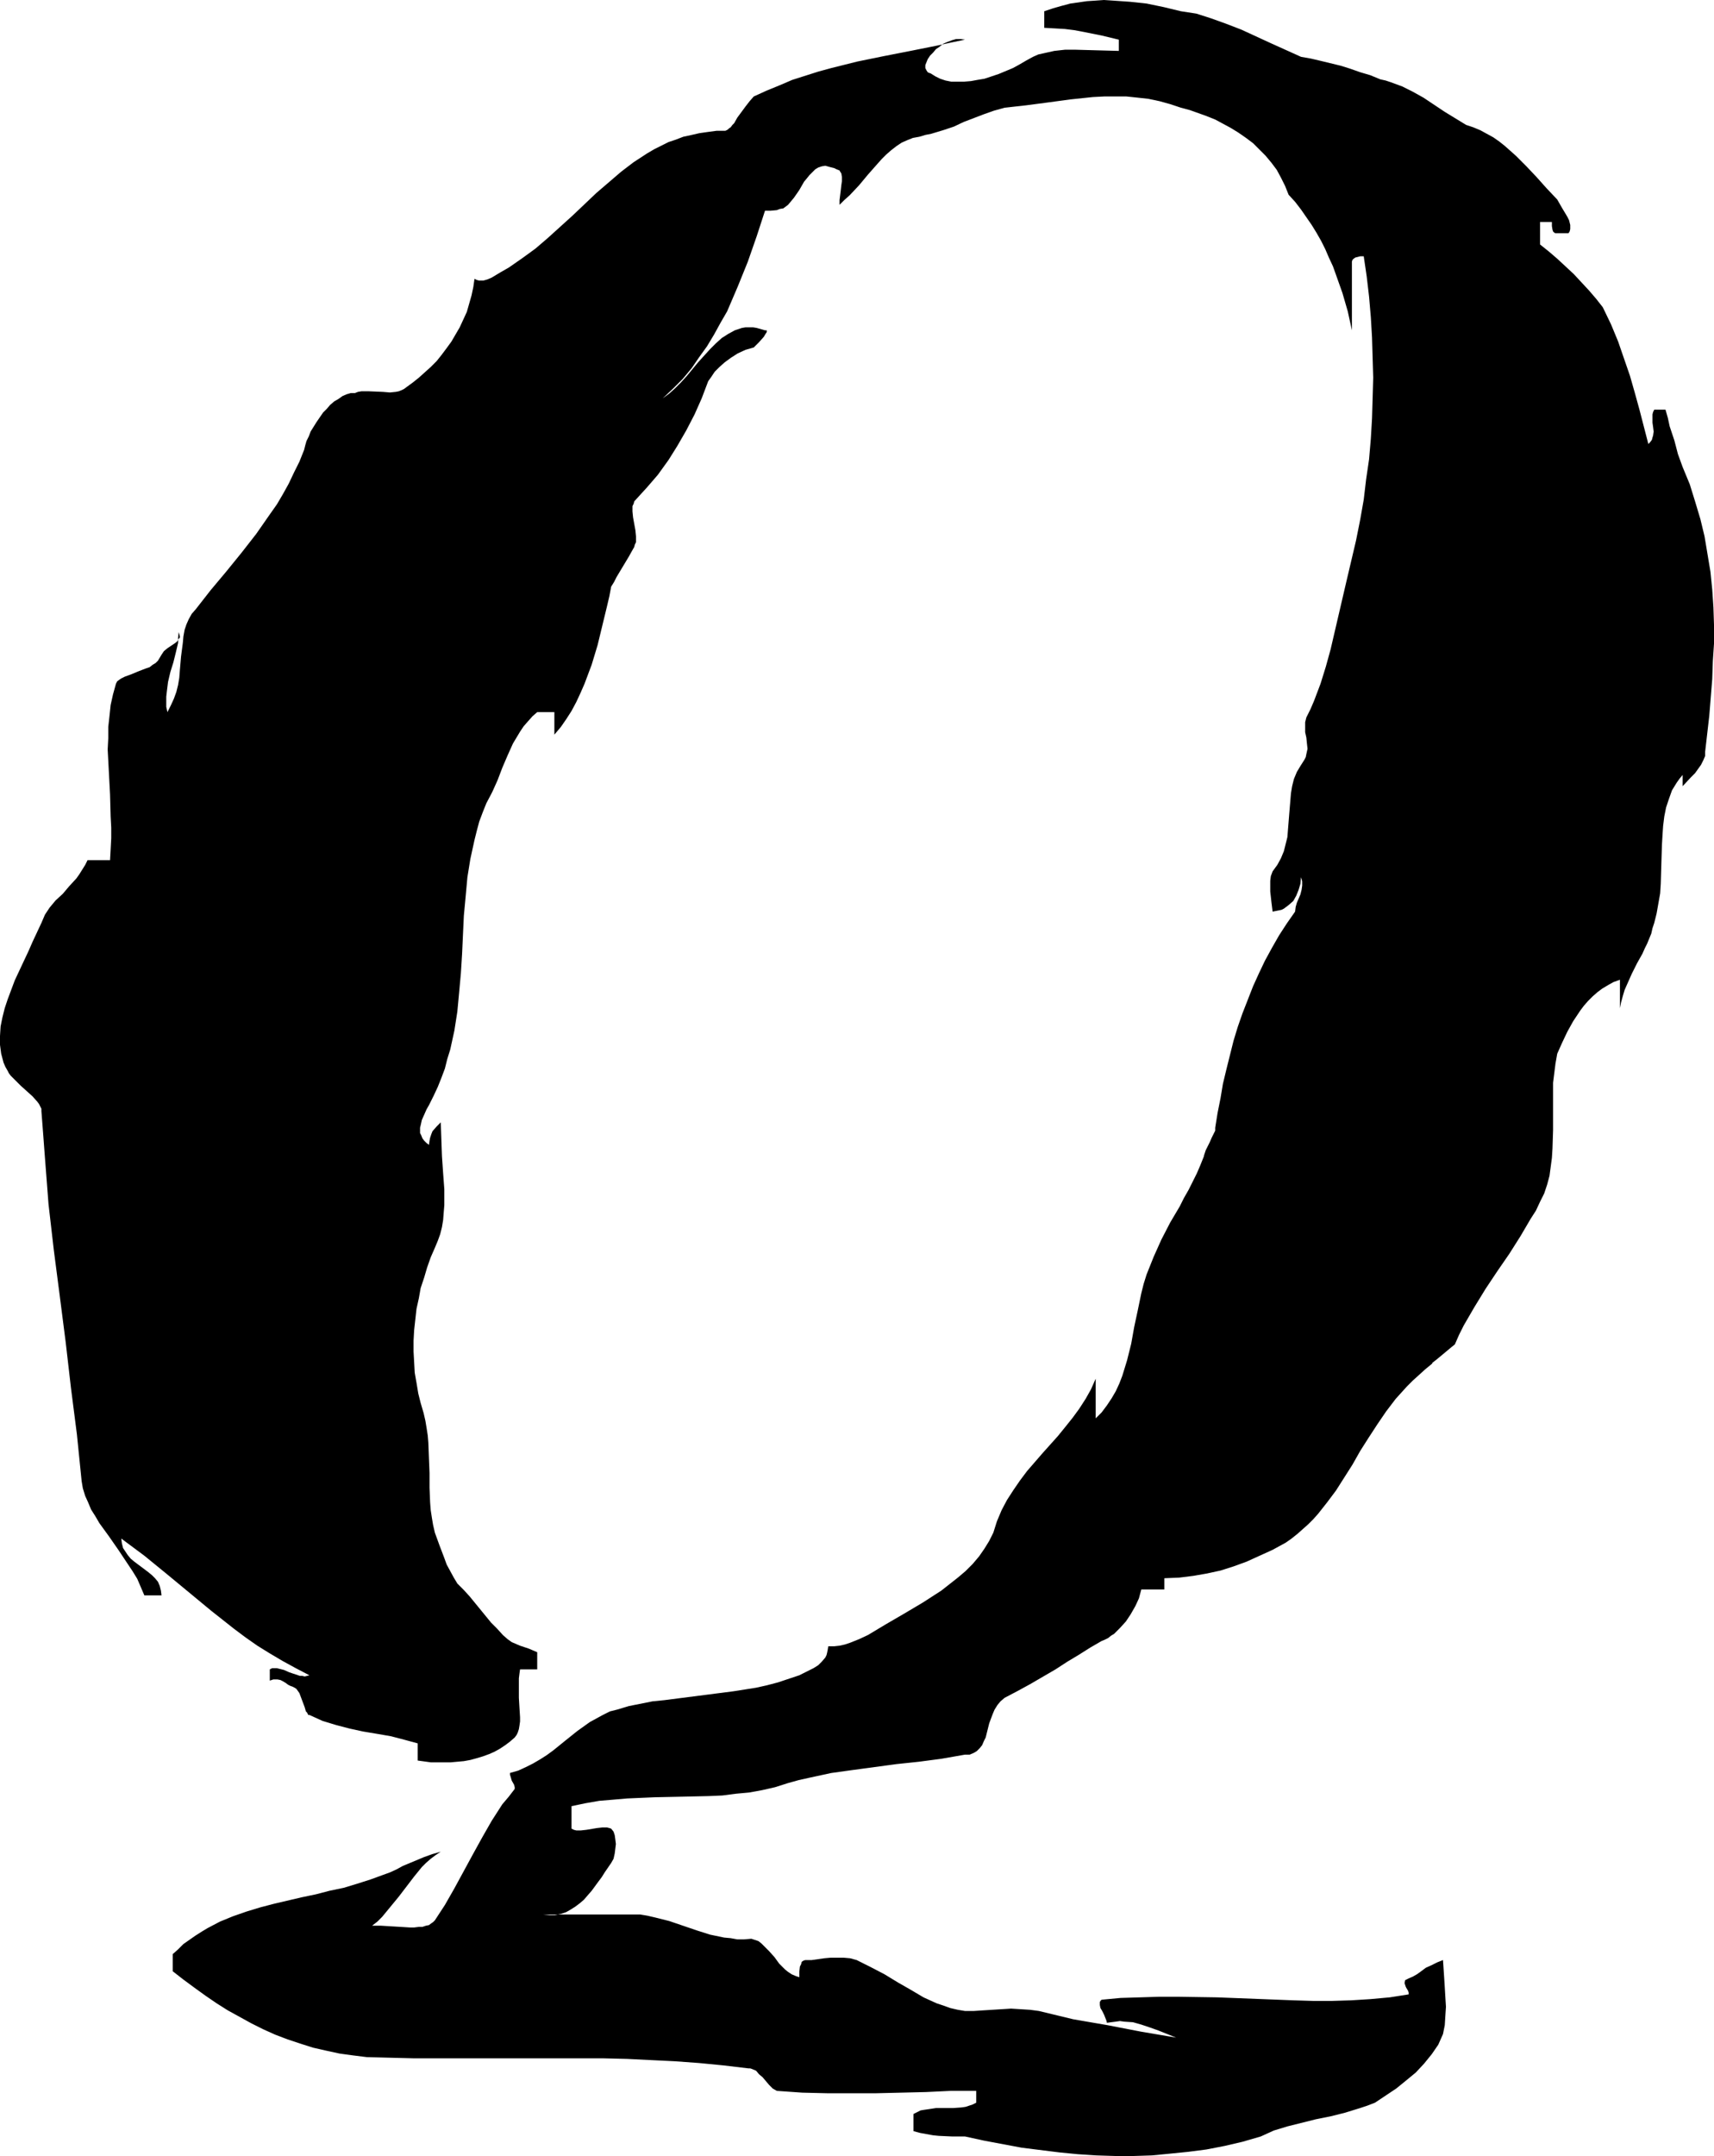 <?xml version="1.0" encoding="UTF-8" standalone="no"?>
<svg
   version="1.0"
   width="123.856mm"
   height="155.711mm"
   id="svg1"
   sodipodi:docname="Eroding Q1.wmf"
   xmlns:inkscape="http://www.inkscape.org/namespaces/inkscape"
   xmlns:sodipodi="http://sodipodi.sourceforge.net/DTD/sodipodi-0.dtd"
   xmlns="http://www.w3.org/2000/svg"
   xmlns:svg="http://www.w3.org/2000/svg">
  <sodipodi:namedview
     id="namedview1"
     pagecolor="#ffffff"
     bordercolor="#000000"
     borderopacity="0.25"
     inkscape:showpageshadow="2"
     inkscape:pageopacity="0.0"
     inkscape:pagecheckerboard="0"
     inkscape:deskcolor="#d1d1d1"
     inkscape:document-units="mm" />
  <defs
     id="defs1">
    <pattern
       id="WMFhbasepattern"
       patternUnits="userSpaceOnUse"
       width="6"
       height="6"
       x="0"
       y="0" />
  </defs>
  <path
     style="fill:#000000;fill-opacity:1;fill-rule:evenodd;stroke:none"
     d="m 137.349,446.315 1.293,1.131 1.131,0.808 1.131,0.485 1.131,0.485 2.424,0.808 1.131,0.485 1.131,0.485 v 4.686 h -4.686 l -0.162,1.131 -0.162,1.293 v 2.585 2.747 l 0.162,2.747 0.162,2.585 v 1.131 l -0.162,1.131 -0.162,0.97 -0.323,0.97 -0.323,0.646 -0.485,0.646 -1.293,1.131 -1.293,0.97 -1.454,0.97 -1.454,0.808 -1.454,0.646 -1.777,0.646 -1.616,0.485 -1.777,0.485 -1.777,0.323 -1.777,0.162 -1.777,0.162 h -1.777 -3.717 l -3.555,-0.485 v -4.686 l -3.555,-0.97 -3.717,-0.97 -3.717,-0.646 -3.878,-0.646 -3.717,-0.808 -3.717,-0.97 -3.717,-1.131 -1.777,-0.808 -1.777,-0.808 h -0.323 l -0.162,-0.323 -0.162,-0.323 -0.323,-0.323 -0.323,-1.131 -0.485,-1.293 -0.485,-1.293 -0.485,-1.293 -0.808,-1.131 -0.485,-0.323 -0.646,-0.323 -0.485,-0.162 -0.646,-0.323 -0.646,-0.485 -0.808,-0.485 -0.646,-0.323 -0.808,-0.162 h -1.131 l -0.485,0.162 -0.485,0.162 v -3.07 l 0.646,-0.323 h 0.646 0.646 l 0.646,0.162 1.293,0.323 1.454,0.646 1.454,0.485 1.454,0.485 h 0.646 l 0.646,0.162 0.646,-0.162 0.646,-0.162 -3.717,-1.939 -3.555,-1.939 -3.555,-2.101 -3.393,-2.101 -3.232,-2.262 -3.232,-2.424 -6.14,-4.848 -12.119,-10.019 -6.14,-5.009 -6.302,-4.686 0.162,1.293 0.323,1.293 0.646,0.97 0.646,0.97 0.808,0.97 0.97,0.808 3.878,2.909 0.97,0.808 0.808,0.808 0.808,0.97 0.485,1.131 0.323,1.293 0.162,1.293 h -4.686 l -0.97,-2.262 -0.97,-2.262 -1.293,-2.101 -1.293,-1.939 -2.585,-3.878 -2.585,-3.717 -2.585,-3.555 -1.131,-1.939 -1.131,-1.778 -0.808,-1.939 -0.808,-1.778 -0.646,-2.101 -0.323,-1.939 -1.293,-12.766 -1.616,-12.604 -1.454,-12.604 -1.616,-12.604 -1.616,-12.443 -1.454,-12.604 -0.97,-12.604 -0.485,-6.464 -0.485,-6.302 v -0.646 L 10.988,302.014 10.665,301.367 10.18,300.721 8.887,299.267 7.271,297.812 5.656,296.358 4.201,294.904 3.555,294.257 2.909,293.611 2.424,292.965 2.101,292.318 1.454,291.187 0.97,290.056 0.323,287.632 0,285.208 v -2.424 l 0.162,-2.585 0.485,-2.424 0.646,-2.585 0.808,-2.424 0.97,-2.585 0.97,-2.585 2.424,-5.171 1.293,-2.747 1.131,-2.585 2.424,-5.171 0.485,-1.131 0.485,-1.131 0.646,-0.97 0.646,-0.97 1.616,-1.939 1.939,-1.778 1.777,-2.101 1.939,-2.101 0.808,-1.131 0.808,-1.293 0.808,-1.293 0.646,-1.293 h 6.14 l 0.162,-2.909 0.162,-3.07 v -2.909 l -0.162,-3.07 -0.162,-5.979 -0.323,-6.14 -0.323,-6.14 0.162,-3.07 v -3.07 l 0.323,-2.909 0.323,-3.07 0.646,-2.909 0.808,-2.909 0.323,-0.646 0.646,-0.485 0.485,-0.323 0.97,-0.485 1.777,-0.646 1.939,-0.808 2.101,-0.808 0.97,-0.323 0.808,-0.646 0.808,-0.485 0.646,-0.646 0.485,-0.808 0.485,-0.808 0.646,-0.97 0.97,-0.808 0.97,-0.646 0.97,-0.646 0.646,-0.485 0.323,-0.485 0.162,-0.323 0.323,-0.323 v -0.323 l -0.162,-0.646 -0.162,-0.485 -0.162,1.454 v 1.454 l -0.646,2.747 -0.646,2.585 -0.808,2.585 -0.646,2.747 -0.323,2.585 -0.162,1.454 v 1.293 1.454 l 0.323,1.454 0.97,-1.939 0.808,-1.778 0.646,-1.778 0.485,-1.939 0.323,-1.939 0.162,-2.101 0.323,-3.717 0.485,-3.717 0.162,-1.778 0.323,-1.778 0.485,-1.454 0.646,-1.454 0.808,-1.454 1.131,-1.293 4.04,-5.171 4.201,-5.009 4.201,-5.171 4.04,-5.171 3.717,-5.333 1.939,-2.747 1.616,-2.747 1.616,-2.909 1.454,-3.07 1.454,-2.909 1.293,-3.232 0.323,-1.293 0.323,-1.131 0.646,-1.293 0.485,-1.293 1.616,-2.585 1.777,-2.585 0.97,-0.97 0.97,-1.131 1.131,-0.97 1.131,-0.646 1.131,-0.808 1.131,-0.485 1.131,-0.323 h 1.131 l 0.808,-0.323 0.97,-0.162 h 1.939 l 3.878,0.162 1.939,0.162 1.616,-0.162 0.808,-0.162 0.808,-0.323 0.646,-0.323 0.646,-0.485 1.777,-1.293 1.616,-1.293 1.616,-1.454 1.616,-1.454 1.616,-1.616 1.293,-1.616 1.454,-1.939 1.293,-1.778 1.131,-1.939 1.131,-1.939 0.97,-2.101 0.97,-2.101 0.646,-2.262 0.646,-2.262 0.485,-2.262 0.323,-2.262 0.646,0.323 0.646,0.162 h 1.131 l 1.131,-0.323 1.131,-0.485 2.424,-1.454 2.262,-1.293 3.717,-2.585 3.555,-2.585 3.393,-2.909 3.393,-3.07 3.393,-3.07 3.232,-3.07 3.232,-3.07 3.393,-2.909 3.393,-2.909 3.393,-2.585 3.717,-2.424 1.939,-1.131 1.939,-0.97 1.939,-0.97 1.939,-0.646 2.101,-0.808 2.262,-0.485 2.101,-0.485 2.262,-0.323 2.424,-0.323 h 2.424 l 0.323,-0.162 0.323,-0.162 0.323,-0.323 0.485,-0.323 0.485,-0.646 0.485,-0.485 0.808,-1.454 2.262,-3.07 1.131,-1.454 1.131,-1.293 3.555,-1.616 3.555,-1.454 3.393,-1.454 3.555,-1.131 3.555,-1.131 3.555,-0.97 7.11,-1.778 7.11,-1.454 7.433,-1.454 7.271,-1.454 3.717,-0.808 3.878,-0.808 -1.131,-0.162 h -1.293 l -1.131,0.323 -1.293,0.485 -1.131,0.485 -0.97,0.808 -0.97,0.646 -0.808,0.97 -0.808,0.808 -0.646,0.97 -0.323,0.808 -0.323,0.808 v 0.808 l 0.323,0.646 0.323,0.485 0.323,0.162 0.485,0.162 1.293,0.808 1.293,0.646 1.454,0.485 1.616,0.323 h 1.777 1.616 l 1.939,-0.162 1.777,-0.323 1.939,-0.323 1.939,-0.646 1.939,-0.646 1.939,-0.808 1.939,-0.808 1.777,-0.97 1.939,-1.131 1.777,-0.97 1.454,-0.646 1.454,-0.323 2.909,-0.646 2.909,-0.323 h 2.909 l 5.817,0.162 5.979,0.162 v -3.07 l -4.686,-1.131 -4.848,-0.97 -2.585,-0.485 -2.585,-0.323 -2.747,-0.162 -2.909,-0.162 V 3.07 l 2.424,-0.808 2.262,-0.646 2.424,-0.646 2.262,-0.323 2.262,-0.323 2.424,-0.162 L 301.522,0 l 2.424,0.162 4.686,0.323 4.524,0.485 4.686,0.97 4.686,1.131 2.101,0.323 2.101,0.323 4.04,1.293 4.04,1.454 4.201,1.616 8.079,3.717 8.241,3.717 2.747,0.485 2.747,0.646 5.332,1.293 2.585,0.808 2.747,0.97 2.747,0.808 2.747,1.131 1.454,0.323 1.454,0.485 3.07,1.131 2.909,1.454 2.909,1.616 5.817,3.878 5.817,3.555 1.939,0.646 1.939,0.808 1.777,0.97 1.777,0.97 1.616,1.131 1.616,1.293 2.909,2.585 2.909,2.909 2.747,2.909 2.747,3.07 2.909,3.07 1.293,2.262 1.454,2.424 0.485,0.97 0.323,1.293 v 1.131 l -0.162,0.646 -0.323,0.485 h -3.07 -0.485 l -0.323,-0.162 -0.323,-0.323 -0.162,-0.485 -0.162,-0.97 v -1.131 h -3.232 v 6.14 l 2.424,1.939 2.262,1.939 2.262,2.101 2.262,2.101 2.101,2.262 2.101,2.262 1.939,2.262 1.777,2.262 2.262,4.686 1.939,4.686 1.616,4.686 1.616,4.686 1.293,4.525 1.293,4.686 2.424,9.372 0.485,-0.485 0.485,-0.646 0.162,-0.646 0.162,-0.485 0.162,-1.131 -0.162,-1.293 -0.162,-1.131 v -1.131 -1.131 l 0.162,-0.646 0.323,-0.646 h 3.07 l 0.646,2.262 0.485,2.262 1.293,3.878 0.97,3.717 1.293,3.555 1.939,4.686 1.454,4.686 1.454,4.848 1.131,4.686 0.808,4.848 0.808,4.848 0.485,4.848 0.323,4.848 0.162,4.848 v 5.009 l -0.323,4.848 -0.162,4.848 -0.808,10.019 -1.131,9.857 v 1.131 l -0.485,1.131 -0.646,1.293 -0.808,1.131 -0.808,1.131 -1.131,1.131 -2.262,2.424 v -3.07 l -0.808,0.97 -0.808,1.131 -1.293,2.101 -0.808,2.262 -0.808,2.424 -0.485,2.424 -0.323,2.585 -0.162,2.424 -0.162,2.747 -0.162,5.171 -0.162,5.494 -0.162,2.585 -0.485,2.747 -0.485,2.747 -0.646,2.585 -0.485,1.454 -0.323,1.454 -1.131,2.747 -0.646,1.293 -0.646,1.454 -1.454,2.585 -1.454,2.909 -1.293,2.909 -0.646,1.454 -0.485,1.616 -0.485,1.778 -0.323,1.616 v -7.756 l -1.777,0.646 -1.454,0.808 -1.616,0.97 -1.293,0.97 -1.293,1.131 -1.293,1.293 -1.131,1.293 -0.97,1.293 -1.939,2.909 -1.616,2.909 -1.454,3.07 -1.293,2.909 -0.485,2.747 -0.323,2.585 -0.323,2.585 v 2.585 10.342 l -0.162,5.009 -0.162,2.585 -0.323,2.424 -0.323,2.424 -0.646,2.424 -0.808,2.424 -1.131,2.262 -1.131,2.424 -1.454,2.262 -2.747,4.686 -3.07,4.848 -3.232,4.686 -3.232,4.848 -3.07,5.009 -2.909,5.009 -1.293,2.585 -1.131,2.585 -0.808,0.646 -0.97,0.808 -0.97,0.808 -0.97,0.808 -0.97,0.808 -0.808,0.646 -0.646,0.485 v 0.162 l -0.162,0.162 -1.777,1.454 -1.777,1.616 -1.616,1.454 -1.616,1.616 -3.07,3.393 -2.585,3.393 -2.424,3.555 -2.424,3.717 -2.262,3.555 -2.101,3.717 -2.262,3.555 -2.262,3.555 -2.424,3.232 -2.424,3.07 -1.293,1.454 -1.454,1.454 -1.454,1.293 -1.454,1.293 -1.616,1.293 -1.616,1.131 -1.777,0.97 -1.777,0.97 -3.555,1.616 -3.555,1.616 -3.555,1.293 -3.555,1.131 -3.717,0.808 -3.717,0.646 -3.878,0.485 -4.04,0.162 v 3.07 h -6.302 l -0.646,2.424 -0.97,2.101 -1.293,2.262 -1.293,1.939 -1.616,1.778 -1.616,1.616 -0.808,0.485 -0.808,0.646 -0.97,0.485 -0.808,0.323 -3.07,1.778 -3.07,1.939 -3.232,1.939 -3.232,2.101 -6.948,4.04 -3.555,1.939 -3.393,1.778 -1.131,0.97 -0.808,0.97 -0.808,1.293 -0.485,1.131 -0.97,2.585 -0.646,2.585 -0.323,1.293 -0.485,0.97 -0.485,1.131 -0.646,0.808 -0.808,0.808 -0.808,0.485 -1.131,0.485 h -1.293 l -6.463,1.131 -6.14,0.808 -6.14,0.646 -5.979,0.808 -5.979,0.808 -5.817,0.808 -5.979,1.293 -2.909,0.646 -2.909,0.808 -3.555,1.131 -3.555,0.808 -3.555,0.646 -3.555,0.323 -3.717,0.485 -3.717,0.162 -7.271,0.162 -7.595,0.162 -7.433,0.323 -3.717,0.323 -3.878,0.323 -3.717,0.646 -3.878,0.808 v 6.14 l 0.646,0.323 0.646,0.162 h 1.293 l 1.454,-0.162 2.909,-0.485 1.454,-0.162 h 1.293 l 0.646,0.162 0.485,0.162 0.646,0.808 0.323,0.97 0.162,1.131 0.162,1.293 -0.162,1.293 -0.162,1.293 -0.323,1.454 -0.646,1.131 -1.777,2.585 -0.808,1.293 -0.97,1.293 -1.777,2.424 -1.131,1.293 -0.97,1.131 -1.131,0.97 -1.293,0.97 -1.293,0.808 -1.131,0.646 -1.454,0.485 -1.616,0.323 h -1.454 l -1.777,-0.162 h 26.5 l 1.939,0.323 2.101,0.485 3.878,0.97 7.595,2.585 3.555,1.131 3.878,0.808 1.777,0.162 1.777,0.323 h 1.939 l 1.939,-0.162 0.97,0.323 0.97,0.323 0.808,0.646 0.646,0.646 1.454,1.454 1.454,1.616 1.293,1.778 1.616,1.616 0.808,0.646 0.97,0.646 1.131,0.485 0.97,0.323 v -1.454 l 0.162,-1.454 0.323,-0.646 0.162,-0.646 0.485,-0.323 0.485,-0.162 h 1.777 l 3.393,-0.485 1.777,-0.162 h 1.777 1.777 l 1.777,0.162 1.777,0.485 1.939,0.97 1.939,0.97 3.717,1.939 3.717,2.262 3.393,1.939 3.555,2.101 1.777,0.808 1.777,0.808 1.939,0.646 1.777,0.646 2.101,0.485 1.939,0.323 h 2.424 l 2.424,-0.162 2.585,-0.162 2.585,-0.162 2.585,-0.162 2.585,0.162 2.585,0.162 2.424,0.323 4.686,1.131 4.686,1.131 9.372,1.616 9.21,1.778 9.534,1.616 -2.424,-0.97 -2.424,-0.97 -2.262,-0.808 -2.424,-0.808 -2.262,-0.646 -2.424,-0.162 -1.131,-0.162 -1.131,0.162 -1.293,0.162 -1.131,0.162 -0.162,-0.646 -0.323,-0.808 -0.323,-0.808 -0.485,-0.97 -0.485,-0.808 -0.162,-0.808 v -0.808 l 0.162,-0.323 0.323,-0.323 5.171,-0.485 5.332,-0.162 5.171,-0.162 h 5.332 l 10.503,0.162 20.845,0.808 5.332,0.162 h 5.332 l 5.171,-0.162 5.171,-0.323 5.332,-0.485 5.171,-0.808 v -0.485 l -0.162,-0.485 -0.485,-0.808 -0.162,-0.323 -0.162,-0.485 -0.162,-0.485 0.162,-0.808 0.97,-0.485 1.131,-0.485 1.131,-0.646 1.131,-0.808 1.293,-0.97 1.454,-0.646 1.616,-0.808 1.616,-0.646 0.162,2.424 0.162,2.424 0.162,2.585 0.162,2.747 0.162,2.585 -0.162,2.424 -0.162,2.585 -0.485,2.424 -0.646,1.454 -0.646,1.454 -1.777,2.585 -2.101,2.585 -2.262,2.424 -2.747,2.262 -2.585,2.101 -2.909,1.939 -2.909,1.939 -2.101,0.808 -1.939,0.646 -4.201,1.293 -3.878,0.97 -4.04,0.808 -3.878,0.97 -3.878,0.97 -3.717,1.131 -1.777,0.808 -1.777,0.808 -5.009,1.454 -4.848,1.131 -5.009,0.97 -5.009,0.646 -4.848,0.485 -5.009,0.485 -5.009,0.162 h -5.009 l -5.171,-0.162 -5.009,-0.323 -5.009,-0.485 -5.171,-0.646 -5.171,-0.646 -5.171,-0.97 -5.171,-0.97 -5.171,-1.131 h -3.555 l -3.555,-0.162 -1.616,-0.162 -1.777,-0.323 -1.777,-0.323 -1.777,-0.485 v -4.686 l 0.97,-0.485 0.97,-0.485 0.97,-0.162 1.131,-0.162 2.101,-0.323 h 2.424 2.262 l 2.262,-0.162 1.131,-0.162 0.97,-0.323 0.97,-0.323 0.97,-0.485 v -3.232 h -6.948 l -6.787,0.323 -13.573,0.323 h -6.625 -6.787 l -6.787,-0.162 -6.948,-0.485 -1.131,-0.646 -0.97,-0.97 -1.777,-2.101 -0.97,-0.808 -0.808,-0.97 -1.131,-0.485 -0.485,-0.162 h -0.485 l -6.787,-0.808 -6.625,-0.646 -6.625,-0.485 -6.625,-0.323 -6.463,-0.323 -6.625,-0.162 h -13.089 -25.854 -12.765 l -6.463,-0.162 -6.302,-0.162 -3.878,-0.485 -3.555,-0.485 -3.717,-0.808 -3.555,-0.808 -3.555,-1.131 -3.393,-1.131 -3.393,-1.293 -3.232,-1.454 -3.232,-1.616 -3.232,-1.778 -3.232,-1.778 -3.07,-1.939 -3.07,-2.101 -2.909,-2.101 -3.07,-2.262 -2.909,-2.262 v -4.686 l 1.454,-1.293 1.454,-1.454 1.616,-1.131 1.616,-1.131 1.777,-1.131 1.616,-0.97 3.393,-1.778 3.555,-1.454 3.717,-1.293 3.717,-1.131 3.717,-0.97 7.595,-1.778 3.878,-0.808 3.717,-0.97 3.878,-0.808 3.717,-1.131 3.555,-1.131 3.555,-1.293 1.777,-0.646 1.777,-0.808 1.777,-0.97 1.939,-0.808 3.878,-1.616 2.262,-0.808 2.262,-0.646 -1.454,0.97 -1.293,0.97 -1.293,1.131 -1.131,1.131 -2.101,2.585 -2.101,2.747 -2.101,2.747 -2.262,2.747 -2.262,2.747 -1.293,1.293 -1.454,1.131 h 2.424 l 2.585,0.162 2.747,0.162 2.585,0.162 h 1.131 l 1.293,-0.162 h 0.97 l 0.97,-0.323 0.808,-0.162 0.646,-0.485 0.485,-0.323 0.485,-0.485 2.747,-4.201 2.585,-4.525 5.009,-9.211 2.585,-4.686 2.585,-4.525 2.909,-4.525 1.777,-2.101 1.616,-2.101 v -0.485 l -0.162,-0.646 -0.646,-1.131 -0.323,-1.131 -0.162,-0.485 v -0.485 l 2.262,-0.646 2.101,-0.97 1.939,-0.97 1.939,-1.131 1.777,-1.131 1.777,-1.293 3.393,-2.747 3.232,-2.585 3.393,-2.424 1.777,-0.97 1.777,-0.97 1.939,-0.97 1.939,-0.485 3.232,-0.97 3.232,-0.646 3.232,-0.646 3.232,-0.323 6.302,-0.808 6.302,-0.808 6.302,-0.808 3.07,-0.485 3.07,-0.485 2.909,-0.646 3.07,-0.808 2.909,-0.97 2.909,-0.97 1.293,-0.646 1.293,-0.646 1.293,-0.646 1.293,-0.808 0.97,-0.97 0.97,-1.131 0.323,-0.646 0.162,-0.646 0.162,-0.808 0.162,-0.97 h 1.616 l 1.454,-0.162 1.454,-0.323 1.454,-0.485 2.424,-0.97 2.424,-1.131 4.848,-2.909 5.009,-2.909 5.171,-3.07 5.009,-3.232 2.262,-1.778 2.262,-1.778 2.101,-1.778 1.939,-1.939 1.777,-2.101 1.454,-2.101 1.293,-2.101 1.131,-2.262 0.97,-3.07 1.293,-3.07 1.454,-2.747 1.777,-2.747 1.777,-2.585 1.939,-2.585 4.201,-4.848 4.201,-4.686 2.101,-2.585 1.939,-2.424 1.777,-2.424 1.777,-2.747 1.454,-2.585 1.293,-2.909 v 10.827 l 1.616,-1.616 1.454,-1.939 1.293,-1.939 1.131,-1.939 0.97,-2.101 0.808,-2.101 0.646,-2.101 0.646,-2.101 1.131,-4.525 0.808,-4.525 0.97,-4.525 0.97,-4.686 0.646,-2.585 0.808,-2.585 0.97,-2.424 0.97,-2.424 2.101,-4.686 2.424,-4.686 2.585,-4.363 1.131,-2.262 1.293,-2.262 2.262,-4.525 0.97,-2.262 0.97,-2.424 v -0.162 l 0.162,-0.485 0.323,-0.97 0.485,-0.97 0.646,-1.293 0.485,-1.131 0.485,-0.97 0.485,-0.97 v -0.808 l 0.646,-4.04 0.808,-4.04 0.646,-3.878 0.97,-4.04 0.97,-3.878 0.97,-3.878 1.131,-3.717 1.293,-3.717 1.454,-3.717 1.454,-3.717 1.616,-3.555 1.616,-3.393 1.939,-3.555 1.939,-3.393 2.101,-3.232 2.262,-3.232 0.162,-1.293 0.323,-1.131 0.485,-1.131 0.485,-1.131 0.323,-1.293 0.162,-1.131 v -1.131 l -0.162,-0.646 -0.162,-0.485 -0.162,1.778 -0.485,1.616 -0.646,1.616 -0.808,1.454 -1.293,1.131 -0.646,0.485 -0.646,0.485 -0.646,0.323 -0.808,0.162 -0.808,0.162 -0.808,0.162 -0.162,-1.293 -0.162,-1.293 -0.323,-2.909 v -1.454 -1.454 l 0.162,-1.293 0.485,-1.293 1.293,-1.778 0.97,-1.778 0.808,-1.939 0.485,-1.939 0.485,-1.939 0.162,-2.101 0.323,-4.04 0.323,-3.878 0.162,-1.939 0.323,-1.939 0.485,-1.939 0.808,-1.939 0.97,-1.616 1.131,-1.778 0.323,-0.646 0.162,-0.808 0.323,-1.454 -0.162,-1.454 -0.162,-1.616 -0.323,-1.454 v -1.454 -1.293 l 0.162,-0.646 0.162,-0.646 1.131,-2.262 0.97,-2.262 1.777,-4.686 1.454,-4.686 1.293,-4.686 4.363,-18.745 1.293,-5.494 1.293,-5.494 1.131,-5.656 0.97,-5.494 0.646,-5.494 0.808,-5.494 0.485,-5.656 0.323,-5.494 0.162,-5.494 0.162,-5.656 -0.162,-5.494 -0.162,-5.494 -0.323,-5.494 -0.485,-5.656 -0.646,-5.494 -0.808,-5.494 h -0.485 -0.485 l -0.646,0.162 -0.646,0.162 -0.485,0.323 -0.323,0.323 -0.162,0.485 v 18.745 l -1.131,-5.171 -1.454,-5.009 -1.777,-5.009 -0.808,-2.262 -1.131,-2.424 -0.97,-2.262 -1.131,-2.262 -1.293,-2.262 -1.293,-2.101 -1.454,-2.101 -1.454,-2.101 -1.616,-2.101 -1.777,-1.939 -0.97,-2.424 -1.131,-2.262 -1.131,-2.101 -1.454,-1.939 -1.616,-1.939 -1.616,-1.616 -1.777,-1.778 -1.939,-1.454 -2.101,-1.454 -2.101,-1.293 -2.101,-1.131 -2.101,-1.131 -2.424,-0.97 -2.262,-0.808 -2.262,-0.808 -2.424,-0.646 -2.909,-0.97 -2.909,-0.808 -3.07,-0.646 -2.909,-0.323 -3.07,-0.323 h -3.07 -3.07 l -3.07,0.162 -6.14,0.646 -5.979,0.808 -6.14,0.808 -5.817,0.646 -2.909,0.808 -2.747,0.97 -5.494,2.101 -2.747,1.293 -2.909,0.97 -3.232,0.97 -1.616,0.323 -1.616,0.485 -1.777,0.323 -1.616,0.646 -1.454,0.646 -1.454,0.97 -1.454,1.131 -1.293,1.131 -1.293,1.293 -1.293,1.454 -2.424,2.747 -2.424,2.909 -2.585,2.747 -1.454,1.293 -1.293,1.293 v -1.293 l 0.323,-2.585 0.162,-1.454 0.162,-1.131 v -1.131 l -0.162,-0.97 -0.323,-0.485 -0.162,-0.323 -0.808,-0.323 -0.646,-0.323 -1.293,-0.323 -1.131,-0.323 -0.97,0.162 -0.97,0.323 -0.808,0.485 -0.808,0.808 -0.808,0.808 -0.646,0.808 -0.808,0.97 -1.293,2.262 -1.454,2.101 -0.808,0.97 -0.808,0.97 -0.646,0.485 -0.646,0.485 -0.97,0.162 -0.808,0.323 -1.777,0.162 h -1.454 l -2.262,6.948 -2.424,6.948 -2.747,6.787 -1.454,3.393 -1.454,3.393 -1.777,3.07 -1.777,3.232 -1.939,3.232 -2.101,2.909 -2.101,3.07 -2.424,2.909 -2.747,2.747 -2.747,2.585 1.777,-1.293 1.616,-1.454 1.616,-1.616 1.616,-1.778 3.07,-3.717 1.616,-1.778 1.616,-1.778 1.616,-1.616 1.616,-1.454 1.777,-1.131 1.777,-0.97 0.97,-0.323 0.97,-0.323 0.97,-0.162 h 0.97 1.131 l 0.97,0.162 1.131,0.323 1.131,0.323 h 0.323 0.162 v 0.485 l -0.323,0.485 -0.485,0.808 -1.293,1.454 -0.808,0.808 -0.646,0.646 -2.262,0.646 -2.101,0.97 -1.777,1.131 -1.777,1.293 -1.454,1.293 -1.293,1.293 -0.97,1.454 -0.808,1.131 -1.777,4.686 -1.939,4.363 -2.262,4.363 -2.424,4.201 -2.424,3.878 -2.909,4.04 -3.07,3.555 -1.777,1.939 -1.616,1.778 -0.162,0.646 -0.323,0.646 v 0.646 0.808 l 0.162,1.616 0.323,1.778 0.323,1.778 0.162,1.616 v 0.808 0.808 l -0.323,0.646 -0.162,0.646 -0.646,1.131 -0.808,1.454 -3.393,5.656 -0.646,1.293 -0.808,1.293 -0.485,2.585 -0.646,2.747 -1.293,5.333 -1.293,5.333 -1.616,5.333 -0.97,2.585 -0.97,2.585 -1.131,2.585 -1.131,2.424 -1.293,2.424 -1.454,2.262 -1.454,2.101 -1.777,2.101 v -6.14 h -4.686 l -1.293,1.131 -1.293,1.454 -1.131,1.293 -0.97,1.454 -0.97,1.616 -0.97,1.616 -1.454,3.232 -1.454,3.393 -1.293,3.393 -1.454,3.232 -1.616,3.07 -0.97,2.424 -0.97,2.585 -0.646,2.424 -0.646,2.585 -1.131,5.171 -0.808,5.009 -0.485,5.332 -0.485,5.171 -0.485,10.503 -0.323,5.171 -0.485,5.332 -0.485,5.171 -0.808,5.171 -1.131,5.171 -0.808,2.585 -0.646,2.585 -0.97,2.585 -0.97,2.424 -1.131,2.424 -1.293,2.585 -0.646,1.131 -0.646,1.454 -0.646,1.454 -0.323,1.454 -0.162,0.646 v 0.808 0.646 l 0.323,0.646 0.323,0.808 0.485,0.646 0.646,0.646 0.646,0.485 0.162,-1.131 0.162,-0.808 0.323,-0.97 0.323,-0.808 1.131,-1.293 1.131,-1.131 0.162,4.686 0.162,4.525 0.323,4.686 0.323,4.363 v 4.363 l -0.162,1.939 -0.162,2.101 -0.323,1.939 -0.485,1.939 -0.646,1.778 -0.808,1.939 -1.131,2.585 -0.97,2.747 -0.808,2.747 -0.97,2.909 -0.485,2.747 -0.646,2.909 -0.323,2.909 -0.323,2.909 -0.162,2.909 v 2.909 l 0.162,2.909 0.162,2.909 0.485,2.747 0.485,2.909 0.646,2.585 0.808,2.747 0.485,2.101 0.323,1.939 0.323,2.101 0.162,1.939 0.162,4.201 0.162,4.04 v 4.04 l 0.162,4.04 0.162,2.101 0.323,2.101 0.323,1.939 0.485,2.101 1.293,3.555 1.293,3.393 0.646,1.778 0.97,1.778 0.97,1.778 0.97,1.616 1.777,1.778 1.616,1.778 2.909,3.555 2.909,3.555 1.616,1.616 z"
     id="path1" />
</svg>
